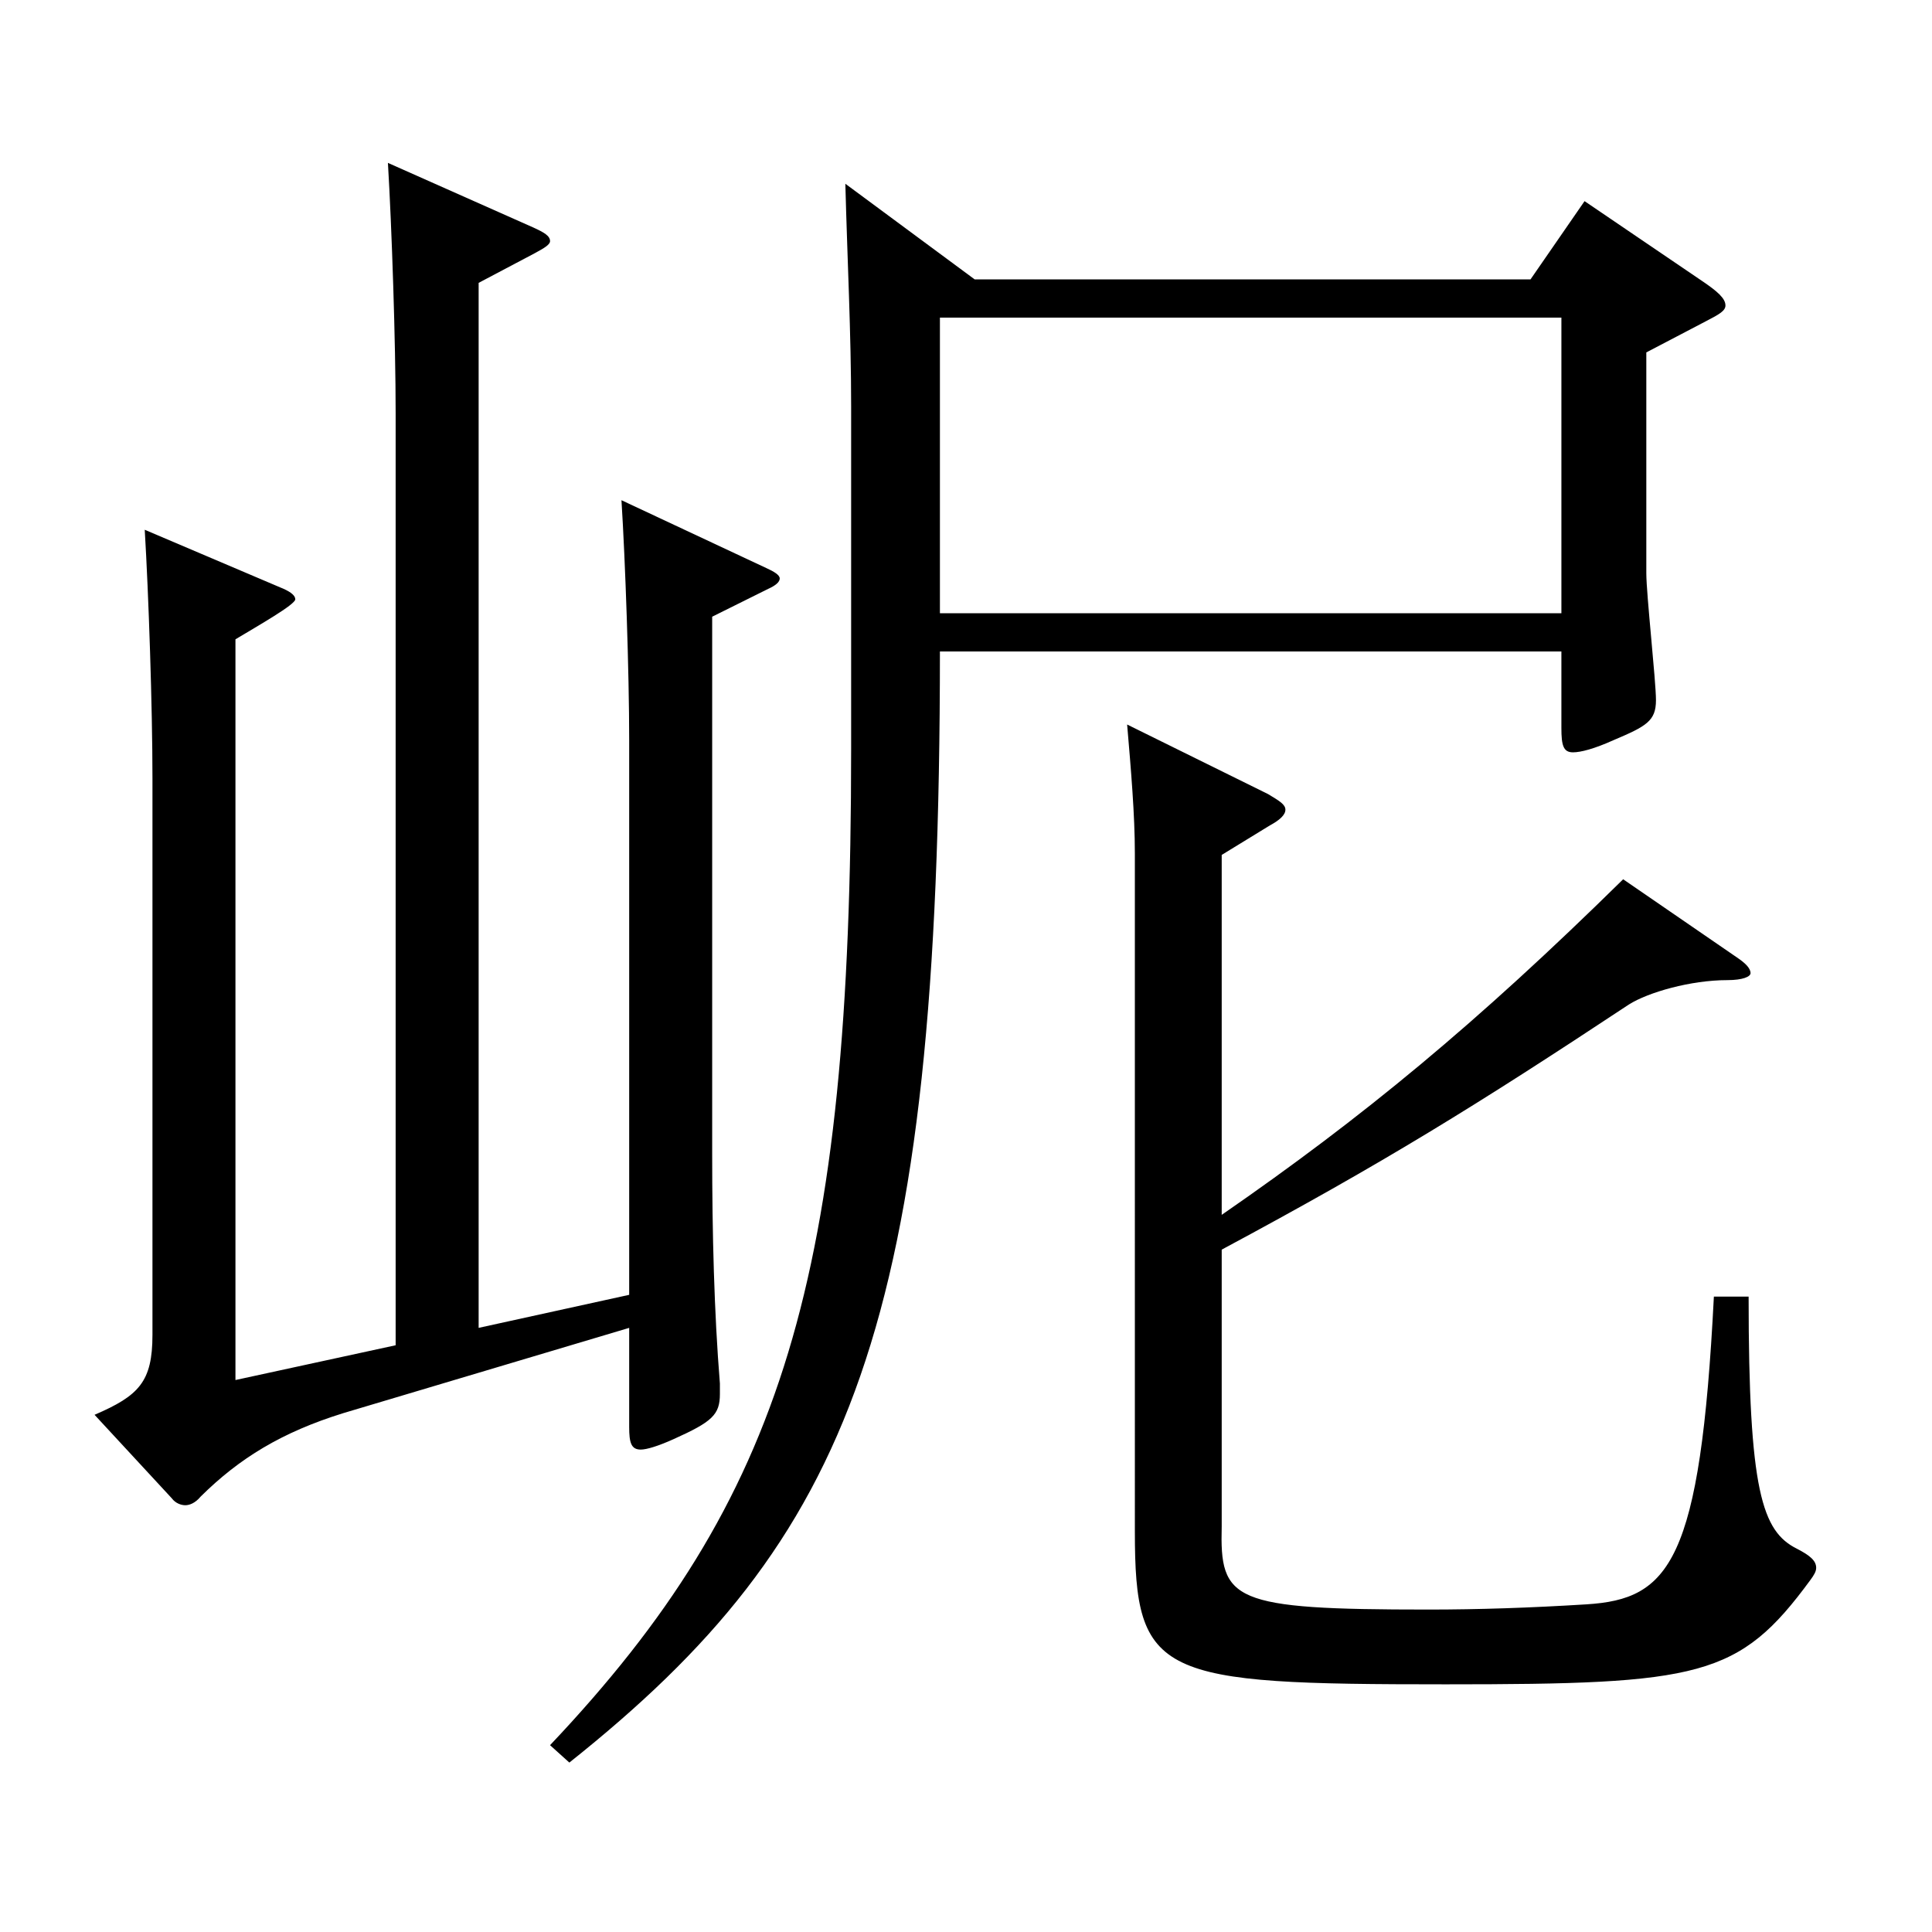 <?xml version="1.0" encoding="utf-8"?>
<!-- Generator: Adobe Illustrator 16.0.0, SVG Export Plug-In . SVG Version: 6.00 Build 0)  -->
<!DOCTYPE svg PUBLIC "-//W3C//DTD SVG 1.1//EN" "http://www.w3.org/Graphics/SVG/1.1/DTD/svg11.dtd">
<svg version="1.1" id="图层_1" xmlns="http://www.w3.org/2000/svg" xmlns:xlink="http://www.w3.org/1999/xlink" x="0px" y="0px"
	 width="1000px" height="1000px" viewBox="0 0 1000 1000" enable-background="new 0 0 1000 1000" xml:space="preserve">
<path d="M204.785,696.305V213.908c0-36.9-1.998-96.3-3.996-129.6l74.925,33.3c5.994,2.7,8.991,4.5,8.991,7.2
	c0,1.8-2.997,3.6-7.992,6.3l-28.971,15.3v540.896l77.922-17.1V383.107c0-35.101-1.998-92.7-3.996-124.2l74.924,35.101
	c3.996,1.8,6.993,3.6,6.993,5.399c0,1.801-1.998,3.601-5.994,5.4l-28.971,14.399v278.099c0,40.5,0.999,81.899,3.996,118.799v5.4
	c0,10.8-3.996,14.399-23.976,23.399c-7.992,3.601-13.986,5.4-16.983,5.4c-4.994,0-5.993-3.601-5.993-11.7v-51.3l-147.852,44.1
	c-31.968,9.9-53.945,23.4-73.925,43.2c-2.997,3.6-5.994,4.5-7.992,4.5s-4.995-0.9-6.993-3.601l-39.96-43.199
	c22.977-9.9,29.97-17.1,29.97-41.399V402.907c0-36.9-1.998-95.399-3.996-128.699l71.928,30.6c3.996,1.8,5.994,3.6,5.994,5.399
	c0,2.7-18.98,13.5-30.969,20.7v383.397L204.785,696.305z M504.483,144.608h287.71l27.972-40.5l60.938,41.4
	c7.992,5.399,11.988,9,11.988,12.6c0,2.7-2.997,4.5-9.99,8.1l-30.969,16.2v114.3c0,10.8,4.995,55.799,4.995,65.699
	c0,10.8-4.995,13.5-21.978,20.7c-9.99,4.5-16.983,6.3-20.979,6.3c-4.995,0-5.994-3.601-5.994-12.601v-39.6H486.502
	c0,349.198-45.954,458.997-191.807,575.097l-9.99-9c120.878-127.8,155.843-242.099,155.843-515.696v-177.3
	c0-37.8-1.998-76.499-2.997-115.199L504.483,144.608z M808.177,317.407V164.408H486.502v152.999H808.177z M632.354,628.806
	c72.927-50.4,131.867-99,207.791-173.699l58.94,40.5c3.995,2.7,6.992,5.399,6.992,8.1c0,1.8-3.995,3.601-11.987,3.601
	c-18.981,0-40.959,6.3-50.949,12.6c-78.92,52.199-126.872,81.899-210.787,126.899v143.099
	c-0.999,38.699,4.995,43.199,106.893,43.199c25.974,0,52.946-0.899,81.917-2.699c42.957-2.7,58.94-21.601,65.934-159.299h17.981
	c0,100.799,6.993,121.499,24.976,130.499c6.992,3.6,9.989,6.3,9.989,9.899c0,1.8-0.999,3.601-2.997,6.3
	c-36.962,50.4-56.942,54-188.81,54c-148.85,0-160.838-3.6-160.838-79.199V441.606c0-19.8-1.998-43.199-3.996-66.6l72.927,36
	c5.994,3.6,8.991,5.4,8.991,8.1c0,2.7-2.997,5.4-7.992,8.101l-24.975,15.3V628.806z"/>
</svg>
